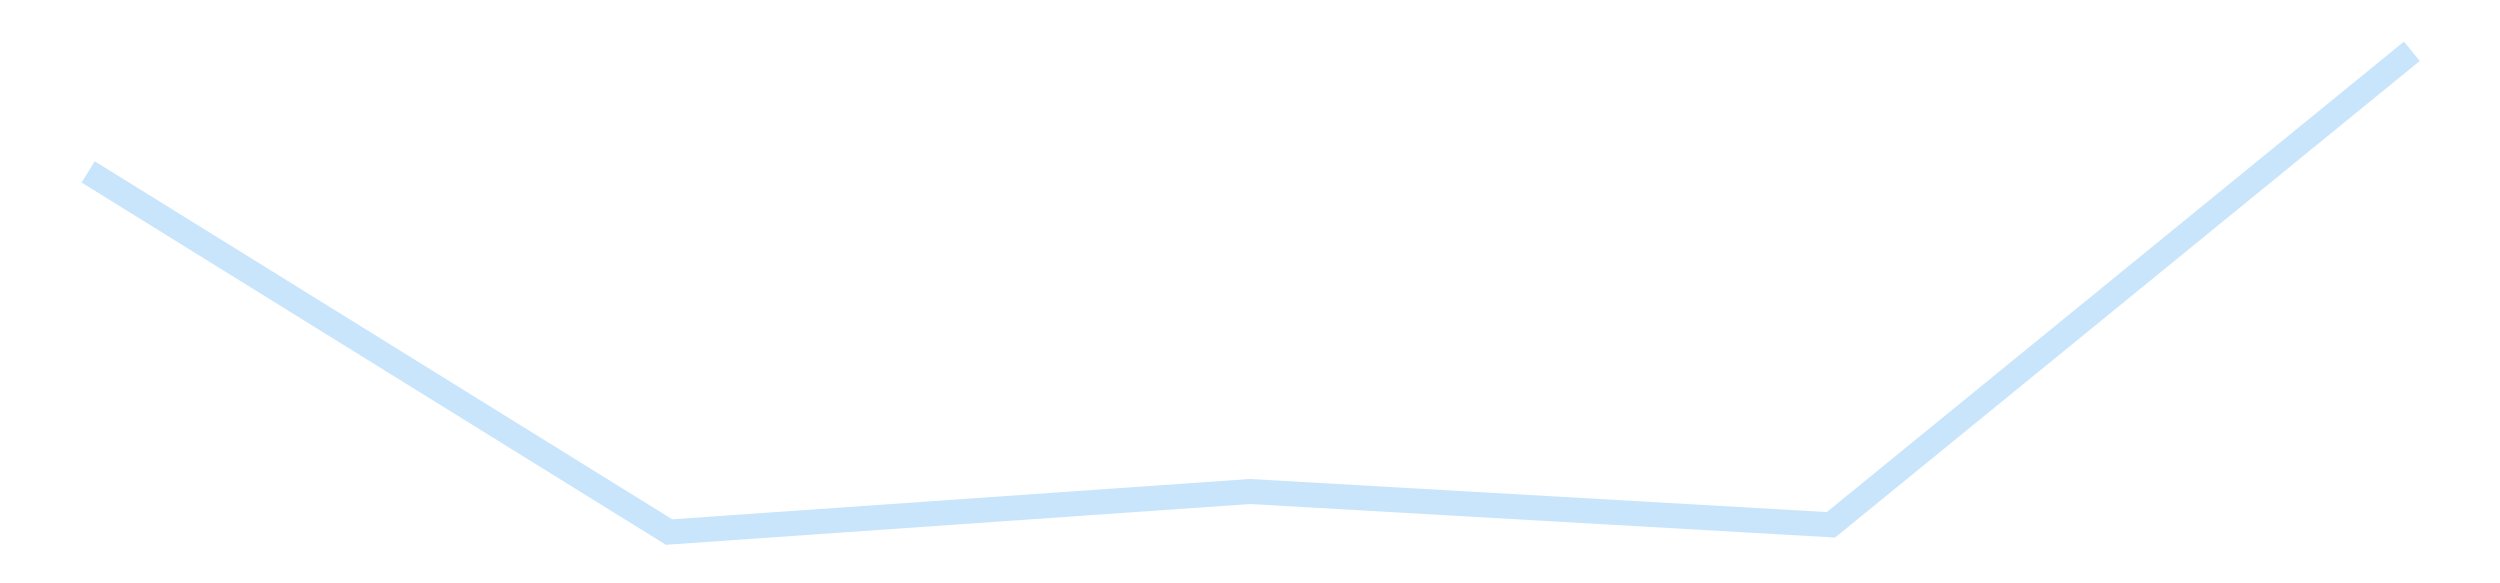 <?xml version='1.0' encoding='utf-8'?>
<svg xmlns="http://www.w3.org/2000/svg" xmlns:xlink="http://www.w3.org/1999/xlink" id="chart-b277613e-add9-47cc-a214-cee760d5f1df" class="pygal-chart pygal-sparkline" viewBox="0 0 300 70" width="300" height="70"><!--Generated with pygal 3.0.4 (lxml) ©Kozea 2012-2016 on 2025-11-03--><!--http://pygal.org--><!--http://github.com/Kozea/pygal--><defs><style type="text/css">#chart-b277613e-add9-47cc-a214-cee760d5f1df{-webkit-user-select:none;-webkit-font-smoothing:antialiased;font-family:Consolas,"Liberation Mono",Menlo,Courier,monospace}#chart-b277613e-add9-47cc-a214-cee760d5f1df .title{font-family:Consolas,"Liberation Mono",Menlo,Courier,monospace;font-size:16px}#chart-b277613e-add9-47cc-a214-cee760d5f1df .legends .legend text{font-family:Consolas,"Liberation Mono",Menlo,Courier,monospace;font-size:14px}#chart-b277613e-add9-47cc-a214-cee760d5f1df .axis text{font-family:Consolas,"Liberation Mono",Menlo,Courier,monospace;font-size:10px}#chart-b277613e-add9-47cc-a214-cee760d5f1df .axis text.major{font-family:Consolas,"Liberation Mono",Menlo,Courier,monospace;font-size:10px}#chart-b277613e-add9-47cc-a214-cee760d5f1df .text-overlay text.value{font-family:Consolas,"Liberation Mono",Menlo,Courier,monospace;font-size:16px}#chart-b277613e-add9-47cc-a214-cee760d5f1df .text-overlay text.label{font-family:Consolas,"Liberation Mono",Menlo,Courier,monospace;font-size:10px}#chart-b277613e-add9-47cc-a214-cee760d5f1df .tooltip{font-family:Consolas,"Liberation Mono",Menlo,Courier,monospace;font-size:14px}#chart-b277613e-add9-47cc-a214-cee760d5f1df text.no_data{font-family:Consolas,"Liberation Mono",Menlo,Courier,monospace;font-size:64px}
#chart-b277613e-add9-47cc-a214-cee760d5f1df{background-color:transparent}#chart-b277613e-add9-47cc-a214-cee760d5f1df path,#chart-b277613e-add9-47cc-a214-cee760d5f1df line,#chart-b277613e-add9-47cc-a214-cee760d5f1df rect,#chart-b277613e-add9-47cc-a214-cee760d5f1df circle{-webkit-transition:150ms;-moz-transition:150ms;transition:150ms}#chart-b277613e-add9-47cc-a214-cee760d5f1df .graph &gt; .background{fill:transparent}#chart-b277613e-add9-47cc-a214-cee760d5f1df .plot &gt; .background{fill:transparent}#chart-b277613e-add9-47cc-a214-cee760d5f1df .graph{fill:rgba(0,0,0,.87)}#chart-b277613e-add9-47cc-a214-cee760d5f1df text.no_data{fill:rgba(0,0,0,1)}#chart-b277613e-add9-47cc-a214-cee760d5f1df .title{fill:rgba(0,0,0,1)}#chart-b277613e-add9-47cc-a214-cee760d5f1df .legends .legend text{fill:rgba(0,0,0,.87)}#chart-b277613e-add9-47cc-a214-cee760d5f1df .legends .legend:hover text{fill:rgba(0,0,0,1)}#chart-b277613e-add9-47cc-a214-cee760d5f1df .axis .line{stroke:rgba(0,0,0,1)}#chart-b277613e-add9-47cc-a214-cee760d5f1df .axis .guide.line{stroke:rgba(0,0,0,.54)}#chart-b277613e-add9-47cc-a214-cee760d5f1df .axis .major.line{stroke:rgba(0,0,0,.87)}#chart-b277613e-add9-47cc-a214-cee760d5f1df .axis text.major{fill:rgba(0,0,0,1)}#chart-b277613e-add9-47cc-a214-cee760d5f1df .axis.y .guides:hover .guide.line,#chart-b277613e-add9-47cc-a214-cee760d5f1df .line-graph .axis.x .guides:hover .guide.line,#chart-b277613e-add9-47cc-a214-cee760d5f1df .stackedline-graph .axis.x .guides:hover .guide.line,#chart-b277613e-add9-47cc-a214-cee760d5f1df .xy-graph .axis.x .guides:hover .guide.line{stroke:rgba(0,0,0,1)}#chart-b277613e-add9-47cc-a214-cee760d5f1df .axis .guides:hover text{fill:rgba(0,0,0,1)}#chart-b277613e-add9-47cc-a214-cee760d5f1df .reactive{fill-opacity:.7;stroke-opacity:.8;stroke-width:3}#chart-b277613e-add9-47cc-a214-cee760d5f1df .ci{stroke:rgba(0,0,0,.87)}#chart-b277613e-add9-47cc-a214-cee760d5f1df .reactive.active,#chart-b277613e-add9-47cc-a214-cee760d5f1df .active .reactive{fill-opacity:.8;stroke-opacity:.9;stroke-width:4}#chart-b277613e-add9-47cc-a214-cee760d5f1df .ci .reactive.active{stroke-width:1.5}#chart-b277613e-add9-47cc-a214-cee760d5f1df .series text{fill:rgba(0,0,0,1)}#chart-b277613e-add9-47cc-a214-cee760d5f1df .tooltip rect{fill:transparent;stroke:rgba(0,0,0,1);-webkit-transition:opacity 150ms;-moz-transition:opacity 150ms;transition:opacity 150ms}#chart-b277613e-add9-47cc-a214-cee760d5f1df .tooltip .label{fill:rgba(0,0,0,.87)}#chart-b277613e-add9-47cc-a214-cee760d5f1df .tooltip .label{fill:rgba(0,0,0,.87)}#chart-b277613e-add9-47cc-a214-cee760d5f1df .tooltip .legend{font-size:.8em;fill:rgba(0,0,0,.54)}#chart-b277613e-add9-47cc-a214-cee760d5f1df .tooltip .x_label{font-size:.6em;fill:rgba(0,0,0,1)}#chart-b277613e-add9-47cc-a214-cee760d5f1df .tooltip .xlink{font-size:.5em;text-decoration:underline}#chart-b277613e-add9-47cc-a214-cee760d5f1df .tooltip .value{font-size:1.5em}#chart-b277613e-add9-47cc-a214-cee760d5f1df .bound{font-size:.5em}#chart-b277613e-add9-47cc-a214-cee760d5f1df .max-value{font-size:.75em;fill:rgba(0,0,0,.54)}#chart-b277613e-add9-47cc-a214-cee760d5f1df .map-element{fill:transparent;stroke:rgba(0,0,0,.54) !important}#chart-b277613e-add9-47cc-a214-cee760d5f1df .map-element .reactive{fill-opacity:inherit;stroke-opacity:inherit}#chart-b277613e-add9-47cc-a214-cee760d5f1df .color-0,#chart-b277613e-add9-47cc-a214-cee760d5f1df .color-0 a:visited{stroke:#bbdefb;fill:#bbdefb}#chart-b277613e-add9-47cc-a214-cee760d5f1df .text-overlay .color-0 text{fill:black}
#chart-b277613e-add9-47cc-a214-cee760d5f1df text.no_data{text-anchor:middle}#chart-b277613e-add9-47cc-a214-cee760d5f1df .guide.line{fill:none}#chart-b277613e-add9-47cc-a214-cee760d5f1df .centered{text-anchor:middle}#chart-b277613e-add9-47cc-a214-cee760d5f1df .title{text-anchor:middle}#chart-b277613e-add9-47cc-a214-cee760d5f1df .legends .legend text{fill-opacity:1}#chart-b277613e-add9-47cc-a214-cee760d5f1df .axis.x text{text-anchor:middle}#chart-b277613e-add9-47cc-a214-cee760d5f1df .axis.x:not(.web) text[transform]{text-anchor:start}#chart-b277613e-add9-47cc-a214-cee760d5f1df .axis.x:not(.web) text[transform].backwards{text-anchor:end}#chart-b277613e-add9-47cc-a214-cee760d5f1df .axis.y text{text-anchor:end}#chart-b277613e-add9-47cc-a214-cee760d5f1df .axis.y text[transform].backwards{text-anchor:start}#chart-b277613e-add9-47cc-a214-cee760d5f1df .axis.y2 text{text-anchor:start}#chart-b277613e-add9-47cc-a214-cee760d5f1df .axis.y2 text[transform].backwards{text-anchor:end}#chart-b277613e-add9-47cc-a214-cee760d5f1df .axis .guide.line{stroke-dasharray:4,4;stroke:black}#chart-b277613e-add9-47cc-a214-cee760d5f1df .axis .major.guide.line{stroke-dasharray:6,6;stroke:black}#chart-b277613e-add9-47cc-a214-cee760d5f1df .horizontal .axis.y .guide.line,#chart-b277613e-add9-47cc-a214-cee760d5f1df .horizontal .axis.y2 .guide.line,#chart-b277613e-add9-47cc-a214-cee760d5f1df .vertical .axis.x .guide.line{opacity:0}#chart-b277613e-add9-47cc-a214-cee760d5f1df .horizontal .axis.always_show .guide.line,#chart-b277613e-add9-47cc-a214-cee760d5f1df .vertical .axis.always_show .guide.line{opacity:1 !important}#chart-b277613e-add9-47cc-a214-cee760d5f1df .axis.y .guides:hover .guide.line,#chart-b277613e-add9-47cc-a214-cee760d5f1df .axis.y2 .guides:hover .guide.line,#chart-b277613e-add9-47cc-a214-cee760d5f1df .axis.x .guides:hover .guide.line{opacity:1}#chart-b277613e-add9-47cc-a214-cee760d5f1df .axis .guides:hover text{opacity:1}#chart-b277613e-add9-47cc-a214-cee760d5f1df .nofill{fill:none}#chart-b277613e-add9-47cc-a214-cee760d5f1df .subtle-fill{fill-opacity:.2}#chart-b277613e-add9-47cc-a214-cee760d5f1df .dot{stroke-width:1px;fill-opacity:1;stroke-opacity:1}#chart-b277613e-add9-47cc-a214-cee760d5f1df .dot.active{stroke-width:5px}#chart-b277613e-add9-47cc-a214-cee760d5f1df .dot.negative{fill:transparent}#chart-b277613e-add9-47cc-a214-cee760d5f1df text,#chart-b277613e-add9-47cc-a214-cee760d5f1df tspan{stroke:none !important}#chart-b277613e-add9-47cc-a214-cee760d5f1df .series text.active{opacity:1}#chart-b277613e-add9-47cc-a214-cee760d5f1df .tooltip rect{fill-opacity:.95;stroke-width:.5}#chart-b277613e-add9-47cc-a214-cee760d5f1df .tooltip text{fill-opacity:1}#chart-b277613e-add9-47cc-a214-cee760d5f1df .showable{visibility:hidden}#chart-b277613e-add9-47cc-a214-cee760d5f1df .showable.shown{visibility:visible}#chart-b277613e-add9-47cc-a214-cee760d5f1df .gauge-background{fill:rgba(229,229,229,1);stroke:none}#chart-b277613e-add9-47cc-a214-cee760d5f1df .bg-lines{stroke:transparent;stroke-width:2px}</style><script type="text/javascript">window.pygal = window.pygal || {};window.pygal.config = window.pygal.config || {};window.pygal.config['b277613e-add9-47cc-a214-cee760d5f1df'] = {"allow_interruptions": false, "box_mode": "extremes", "classes": ["pygal-chart", "pygal-sparkline"], "css": ["file://style.css", "file://graph.css"], "defs": [], "disable_xml_declaration": false, "dots_size": 2.5, "dynamic_print_values": false, "explicit_size": true, "fill": false, "force_uri_protocol": "https", "formatter": null, "half_pie": false, "height": 70, "include_x_axis": false, "inner_radius": 0, "interpolate": null, "interpolation_parameters": {}, "interpolation_precision": 250, "inverse_y_axis": false, "js": [], "legend_at_bottom": false, "legend_at_bottom_columns": null, "legend_box_size": 12, "logarithmic": false, "margin": 5, "margin_bottom": null, "margin_left": null, "margin_right": null, "margin_top": null, "max_scale": 2, "min_scale": 1, "missing_value_fill_truncation": "x", "no_data_text": "", "no_prefix": false, "order_min": null, "pretty_print": false, "print_labels": false, "print_values": false, "print_values_position": "center", "print_zeroes": true, "range": null, "rounded_bars": null, "secondary_range": null, "show_dots": false, "show_legend": false, "show_minor_x_labels": true, "show_minor_y_labels": true, "show_only_major_dots": false, "show_x_guides": false, "show_x_labels": false, "show_y_guides": true, "show_y_labels": false, "spacing": 0, "stack_from_top": false, "strict": false, "stroke": true, "stroke_style": null, "style": {"background": "transparent", "ci_colors": [], "colors": ["#bbdefb"], "dot_opacity": "1", "font_family": "Consolas, \"Liberation Mono\", Menlo, Courier, monospace", "foreground": "rgba(0, 0, 0, .87)", "foreground_strong": "rgba(0, 0, 0, 1)", "foreground_subtle": "rgba(0, 0, 0, .54)", "guide_stroke_color": "black", "guide_stroke_dasharray": "4,4", "label_font_family": "Consolas, \"Liberation Mono\", Menlo, Courier, monospace", "label_font_size": 10, "legend_font_family": "Consolas, \"Liberation Mono\", Menlo, Courier, monospace", "legend_font_size": 14, "major_guide_stroke_color": "black", "major_guide_stroke_dasharray": "6,6", "major_label_font_family": "Consolas, \"Liberation Mono\", Menlo, Courier, monospace", "major_label_font_size": 10, "no_data_font_family": "Consolas, \"Liberation Mono\", Menlo, Courier, monospace", "no_data_font_size": 64, "opacity": ".7", "opacity_hover": ".8", "plot_background": "transparent", "stroke_opacity": ".8", "stroke_opacity_hover": ".9", "stroke_width": 3, "stroke_width_hover": "4", "title_font_family": "Consolas, \"Liberation Mono\", Menlo, Courier, monospace", "title_font_size": 16, "tooltip_font_family": "Consolas, \"Liberation Mono\", Menlo, Courier, monospace", "tooltip_font_size": 14, "transition": "150ms", "value_background": "rgba(229, 229, 229, 1)", "value_colors": [], "value_font_family": "Consolas, \"Liberation Mono\", Menlo, Courier, monospace", "value_font_size": 16, "value_label_font_family": "Consolas, \"Liberation Mono\", Menlo, Courier, monospace", "value_label_font_size": 10}, "title": null, "tooltip_border_radius": 0, "tooltip_fancy_mode": true, "truncate_label": null, "truncate_legend": null, "width": 300, "x_label_rotation": 0, "x_labels": null, "x_labels_major": null, "x_labels_major_count": null, "x_labels_major_every": null, "x_title": null, "xrange": null, "y_label_rotation": 0, "y_labels": null, "y_labels_major": null, "y_labels_major_count": null, "y_labels_major_every": null, "y_title": null, "zero": 0, "legends": [""]}</script></defs><title>Pygal</title><g class="graph line-graph vertical"><rect x="0" y="0" width="300" height="70" class="background"/><g transform="translate(5, 5)" class="plot"><rect x="0" y="0" width="290" height="60" class="background"/><g class="series serie-0 color-0"><path d="M5.577 15.628 L75.288 58.846 145 53.98 214.712 57.977 284.423 1.154" class="line reactive nofill"/></g></g><g class="titles"/><g transform="translate(5, 5)" class="plot overlay"><g class="series serie-0 color-0"/></g><g transform="translate(5, 5)" class="plot text-overlay"><g class="series serie-0 color-0"/></g><g transform="translate(5, 5)" class="plot tooltip-overlay"><g transform="translate(0 0)" style="opacity: 0" class="tooltip"><rect rx="0" ry="0" width="0" height="0" class="tooltip-box"/><g class="text"/></g></g></g></svg>